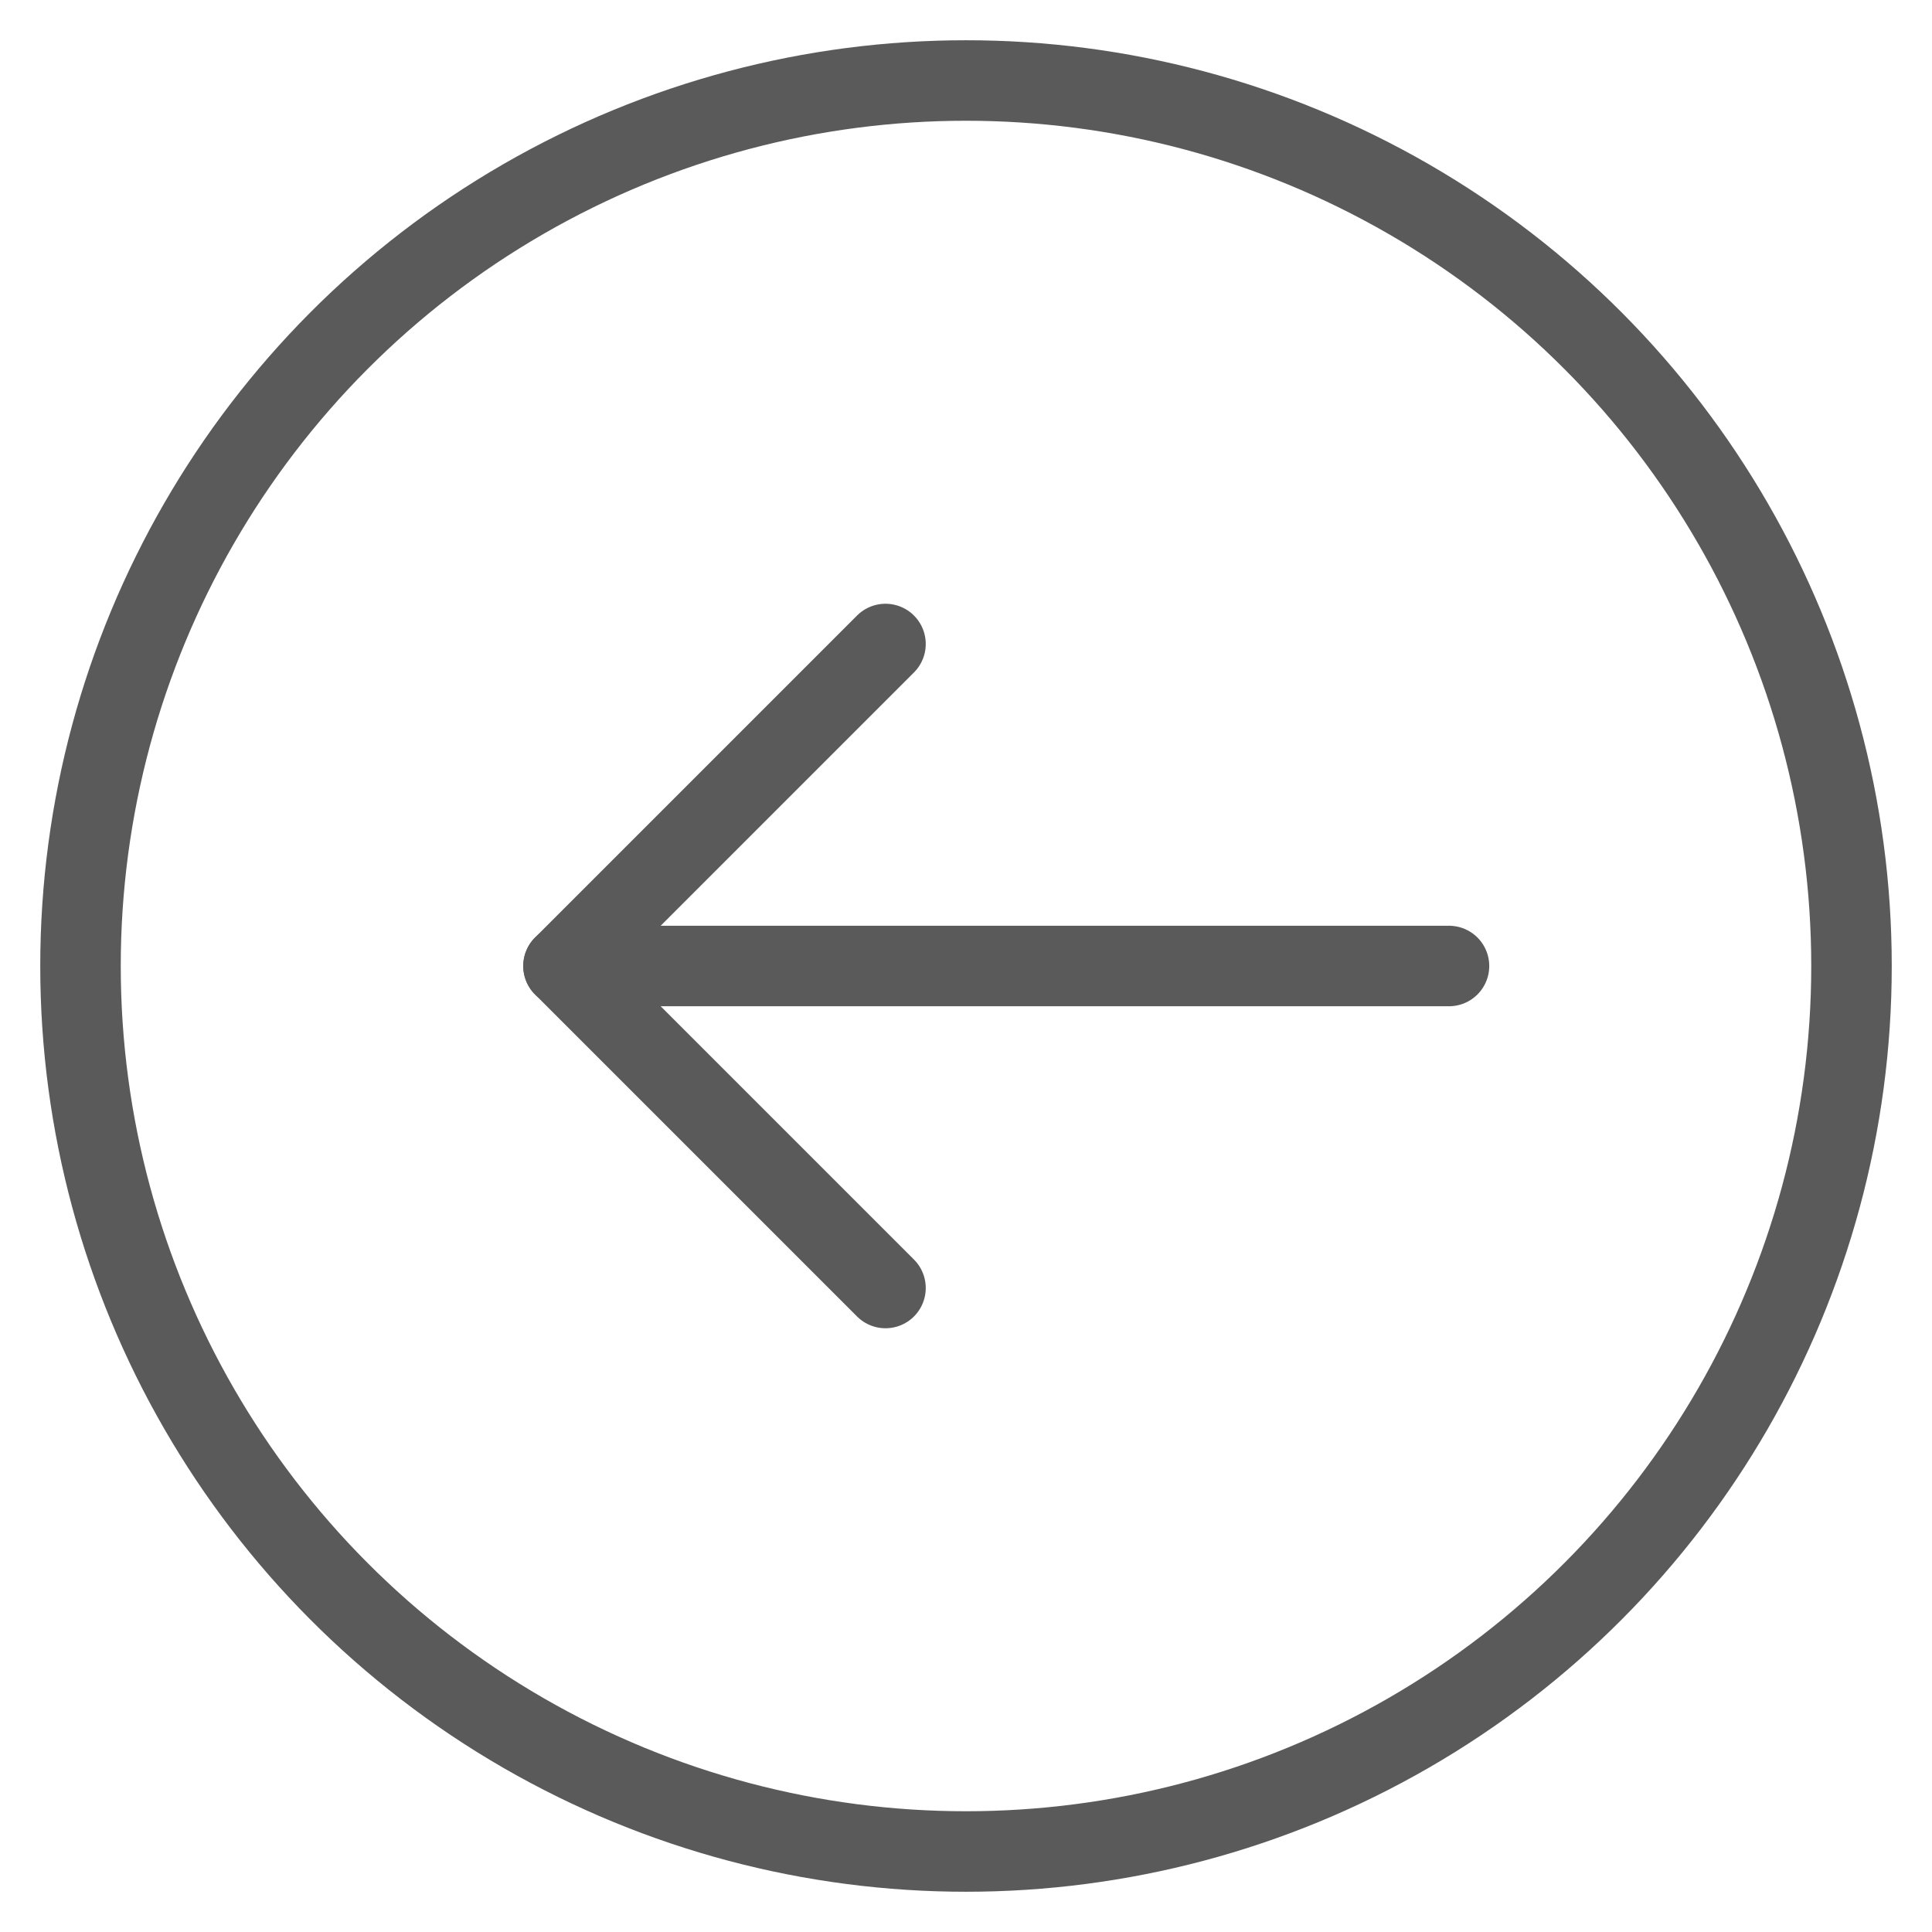 <?xml version="1.0" encoding="utf-8"?>
<!-- Generator: Adobe Illustrator 18.1.1, SVG Export Plug-In . SVG Version: 6.00 Build 0)  -->
<!DOCTYPE svg PUBLIC "-//W3C//DTD SVG 1.1//EN" "http://www.w3.org/Graphics/SVG/1.1/DTD/svg11.dtd">
<svg version="1.1" id="Ebene_1" xmlns="http://www.w3.org/2000/svg" xmlns:xlink="http://www.w3.org/1999/xlink" x="0px" y="0px"
	 viewBox="-175 77 48 48" enable-background="new -175 77 48 48" xml:space="preserve">
<g transform="translate(0, 0)">
	
		<line fill="none" stroke="#5A5A5A" stroke-width="2" stroke-linecap="round" stroke-linejoin="round" stroke-miterlimit="10" x1="-161" y1="101" x2="-139" y2="101"/>
	
		<polyline fill="none" stroke="#5A5A5A" stroke-width="2" stroke-linecap="round" stroke-linejoin="round" stroke-miterlimit="10" points="
		-153,109 -161,101 -153,93 	"/>
	
		<circle fill="none" stroke="#5A5A5A" stroke-width="2" stroke-linecap="round" stroke-linejoin="round" stroke-miterlimit="10" cx="-151" cy="101" r="22"/>
</g>
</svg>
